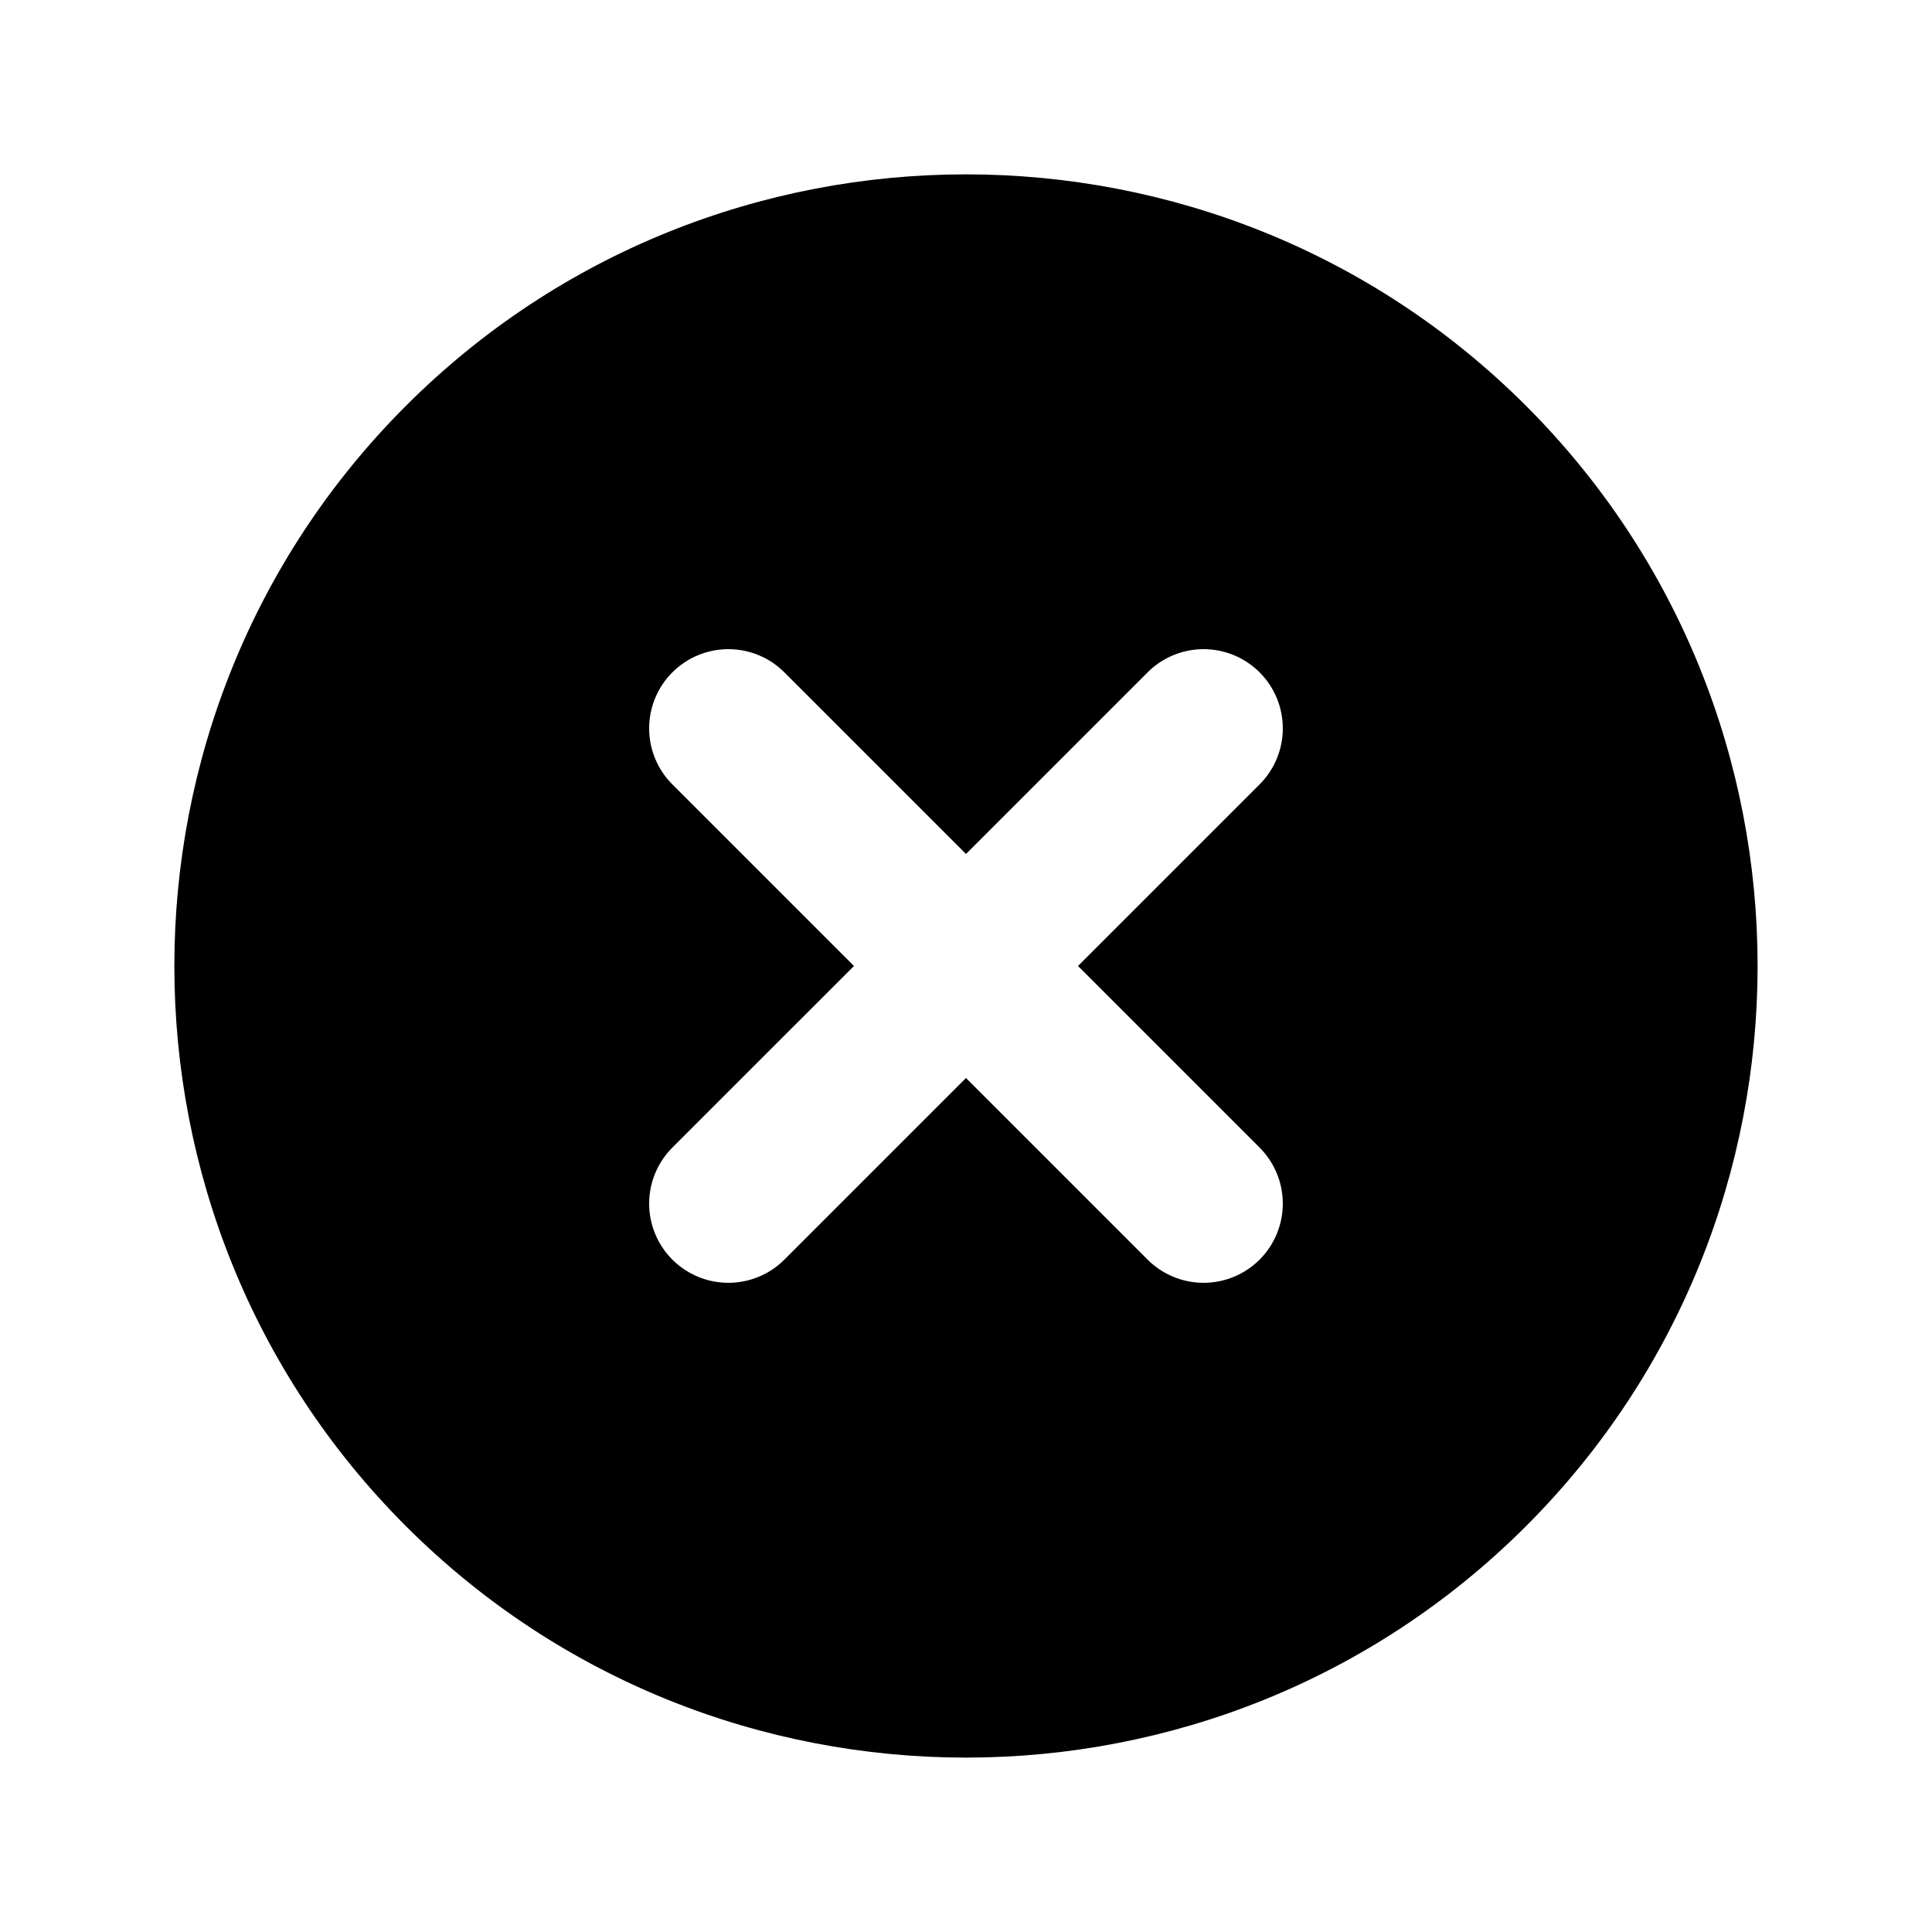 <?xml version="1.0" encoding="UTF-8"?>
<!-- Uploaded to: SVG Repo, www.svgrepo.com, Generator: SVG Repo Mixer Tools -->
<svg fill="#000000" width="800px" height="800px" version="1.1" viewBox="144 144 512 512" xmlns="http://www.w3.org/2000/svg">
 <path d="m548.43 251.56c-81.805-81.805-215.07-81.805-296.87 0-81.805 81.805-81.805 215.07 0 296.87 81.805 81.805 215.07 81.805 296.87 0 81.805-81.805 81.805-215.07 0-296.87zm-70.625 70.625 0.004-0.004c3.938 3.938 6.148 9.277 6.148 14.844 0 5.57-2.211 10.906-6.148 14.844l-48.125 48.125 48.125 48.125v0.004c3.938 3.938 6.148 9.273 6.148 14.844 0 5.566-2.211 10.906-6.148 14.844-3.938 3.934-9.277 6.148-14.844 6.148s-10.906-2.215-14.844-6.148l-48.125-48.125-48.129 48.125c-3.934 3.938-9.273 6.148-14.844 6.148-5.566 0-10.906-2.211-14.844-6.148-3.934-3.938-6.148-9.277-6.148-14.844s2.215-10.906 6.148-14.844l48.129-48.125-48.129-48.129c-3.934-3.934-6.148-9.273-6.148-14.844 0-5.566 2.215-10.906 6.148-14.844 3.938-3.934 9.277-6.148 14.844-6.148 5.57 0 10.91 2.215 14.844 6.148l48.129 48.129 48.125-48.125v-0.004c3.938-3.934 9.277-6.148 14.844-6.148s10.906 2.215 14.844 6.148z"/>
</svg>